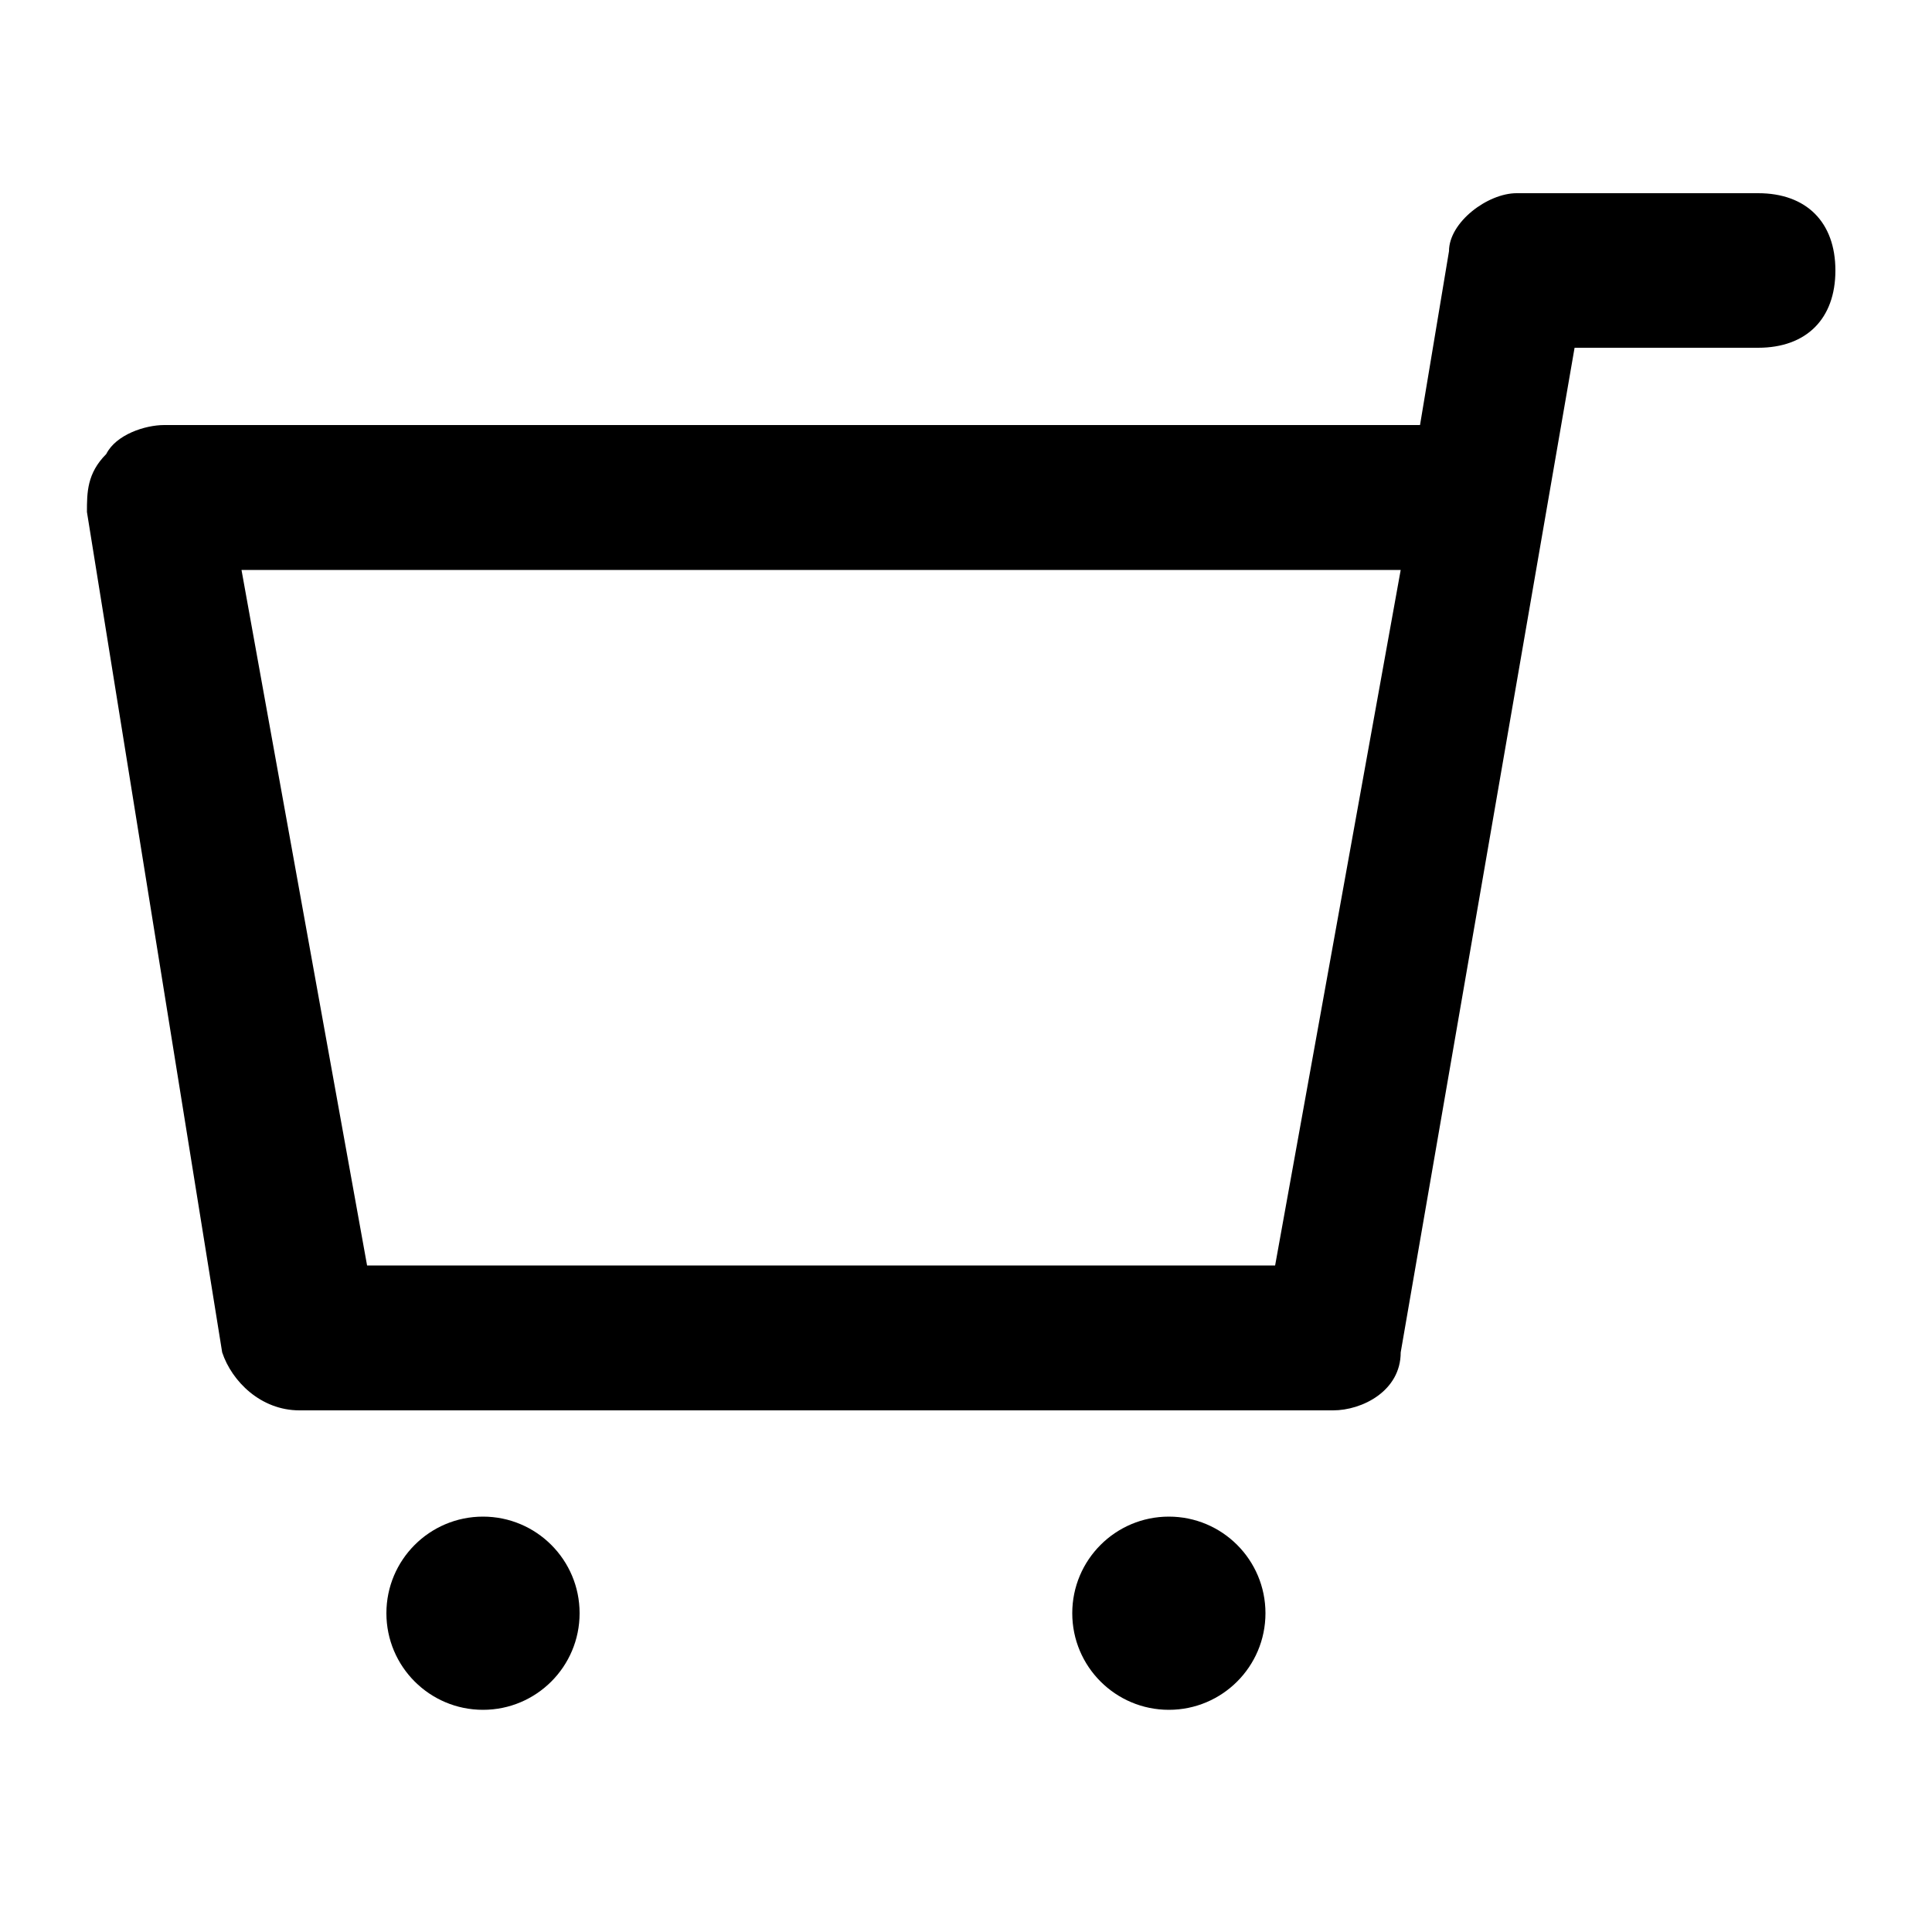 <?xml version="1.0" encoding="utf-8"?>
<!-- Generator: Adobe Illustrator 24.0.1, SVG Export Plug-In . SVG Version: 6.00 Build 0)  -->
<svg version="1.1" id="Layer_1" xmlns="http://www.w3.org/2000/svg" xmlns:xlink="http://www.w3.org/1999/xlink" x="0px" y="0px"
	 viewBox="0 0 20 20" style="enable-background:new 0 0 20 20;" xml:space="preserve">
<g>
	<g>
		<path d="M13.8,14.6H3.1c-0.4,0-0.7-0.3-0.8-0.6L0.9,5.3c0-0.2,0-0.4,0.2-0.6c0.1-0.2,0.4-0.3,0.6-0.3h13L15,2.6
			C15,2.3,15.4,2,15.7,2h2.5C18.7,2,19,2.3,19,2.8s-0.3,0.8-0.8,0.8h-1.9L14.5,14C14.5,14.4,14.1,14.6,13.8,14.6z M3.8,13.1h9.4
			l1.3-7.2H2.5L3.8,13.1z"/>
	</g>
	<circle cx="5" cy="16.7" r="1"/>
	<circle cx="12.1" cy="16.7" r="1"/>
</g>
</svg>
